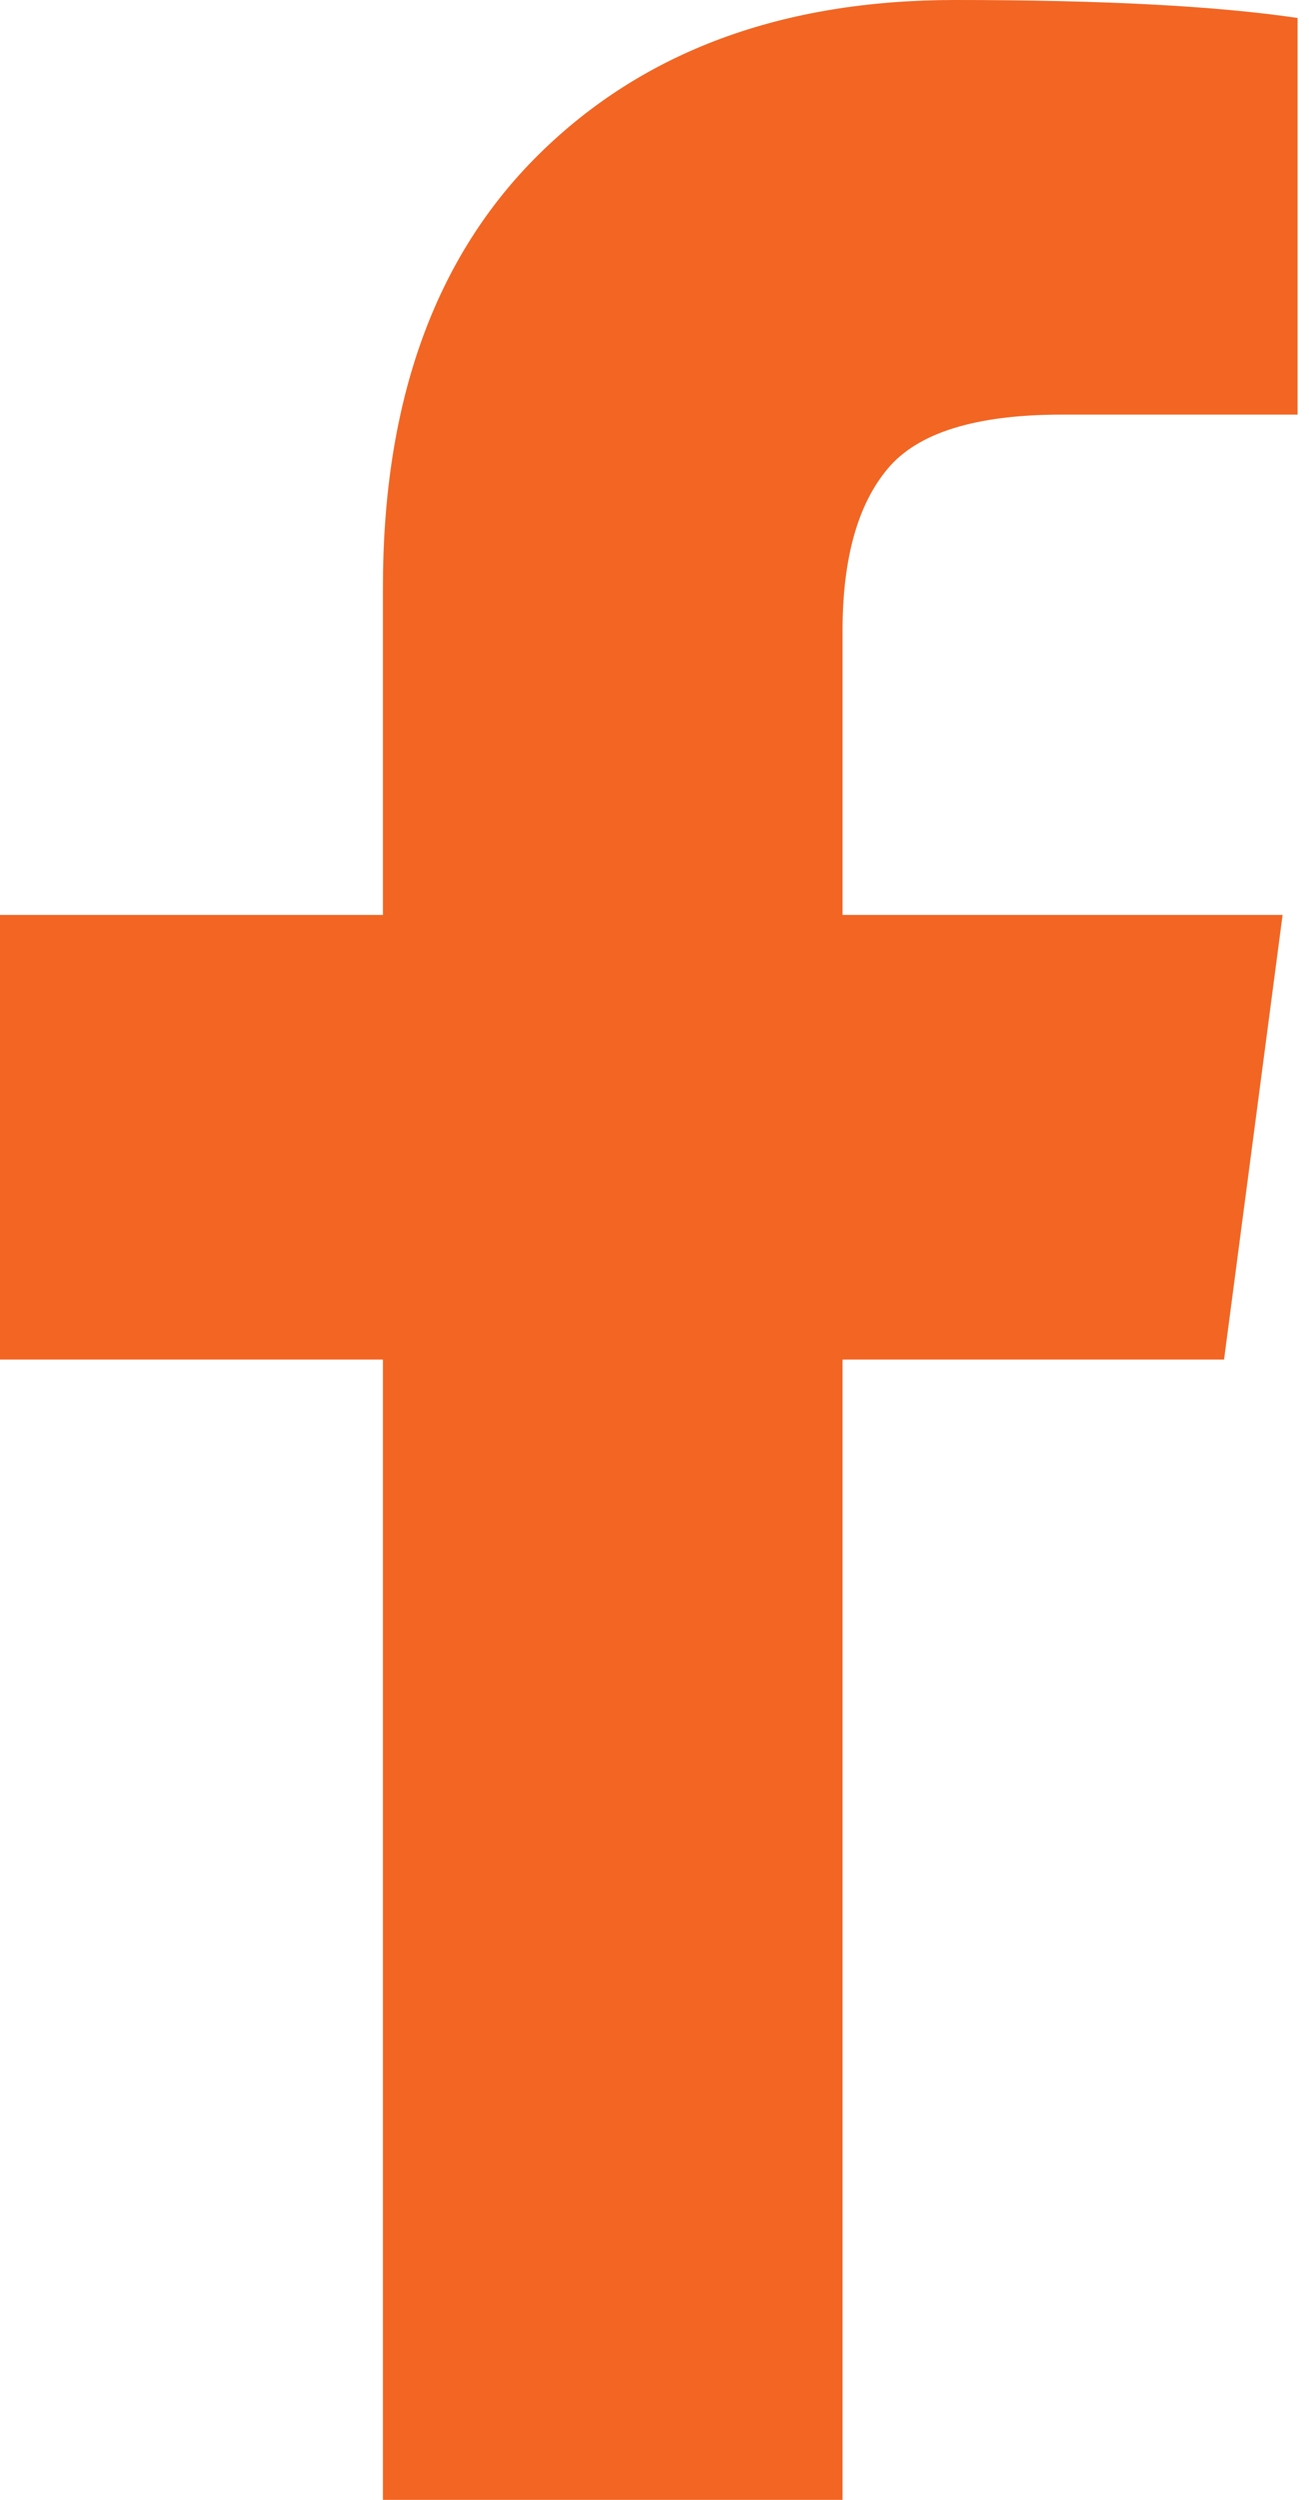 <?xml version="1.0" encoding="utf-8"?>
<svg width="11px" height="21px" viewBox="0 0 11 21" version="1.1" xmlns:xlink="http://www.w3.org/1999/xlink" xmlns="http://www.w3.org/2000/svg">
  <desc>Created with Lunacy</desc>
  <g id="fb">
    <path d="M10.904 0.151L10.904 3.483L8.922 3.483C8.199 3.483 7.711 3.635 7.459 3.938C7.206 4.24 7.08 4.695 7.08 5.3L7.08 7.686L10.778 7.686L10.286 11.421L7.08 11.421L7.08 21L3.218 21L3.218 11.421L0 11.421L0 7.686L3.218 7.686L3.218 4.934C3.218 3.37 3.656 2.156 4.531 1.294C5.406 0.431 6.571 0 8.026 0C9.263 0 10.222 0.05 10.904 0.151L10.904 0.151Z" id="ico/social-fb" fill="#F26522" stroke="none" />
  </g>
</svg>